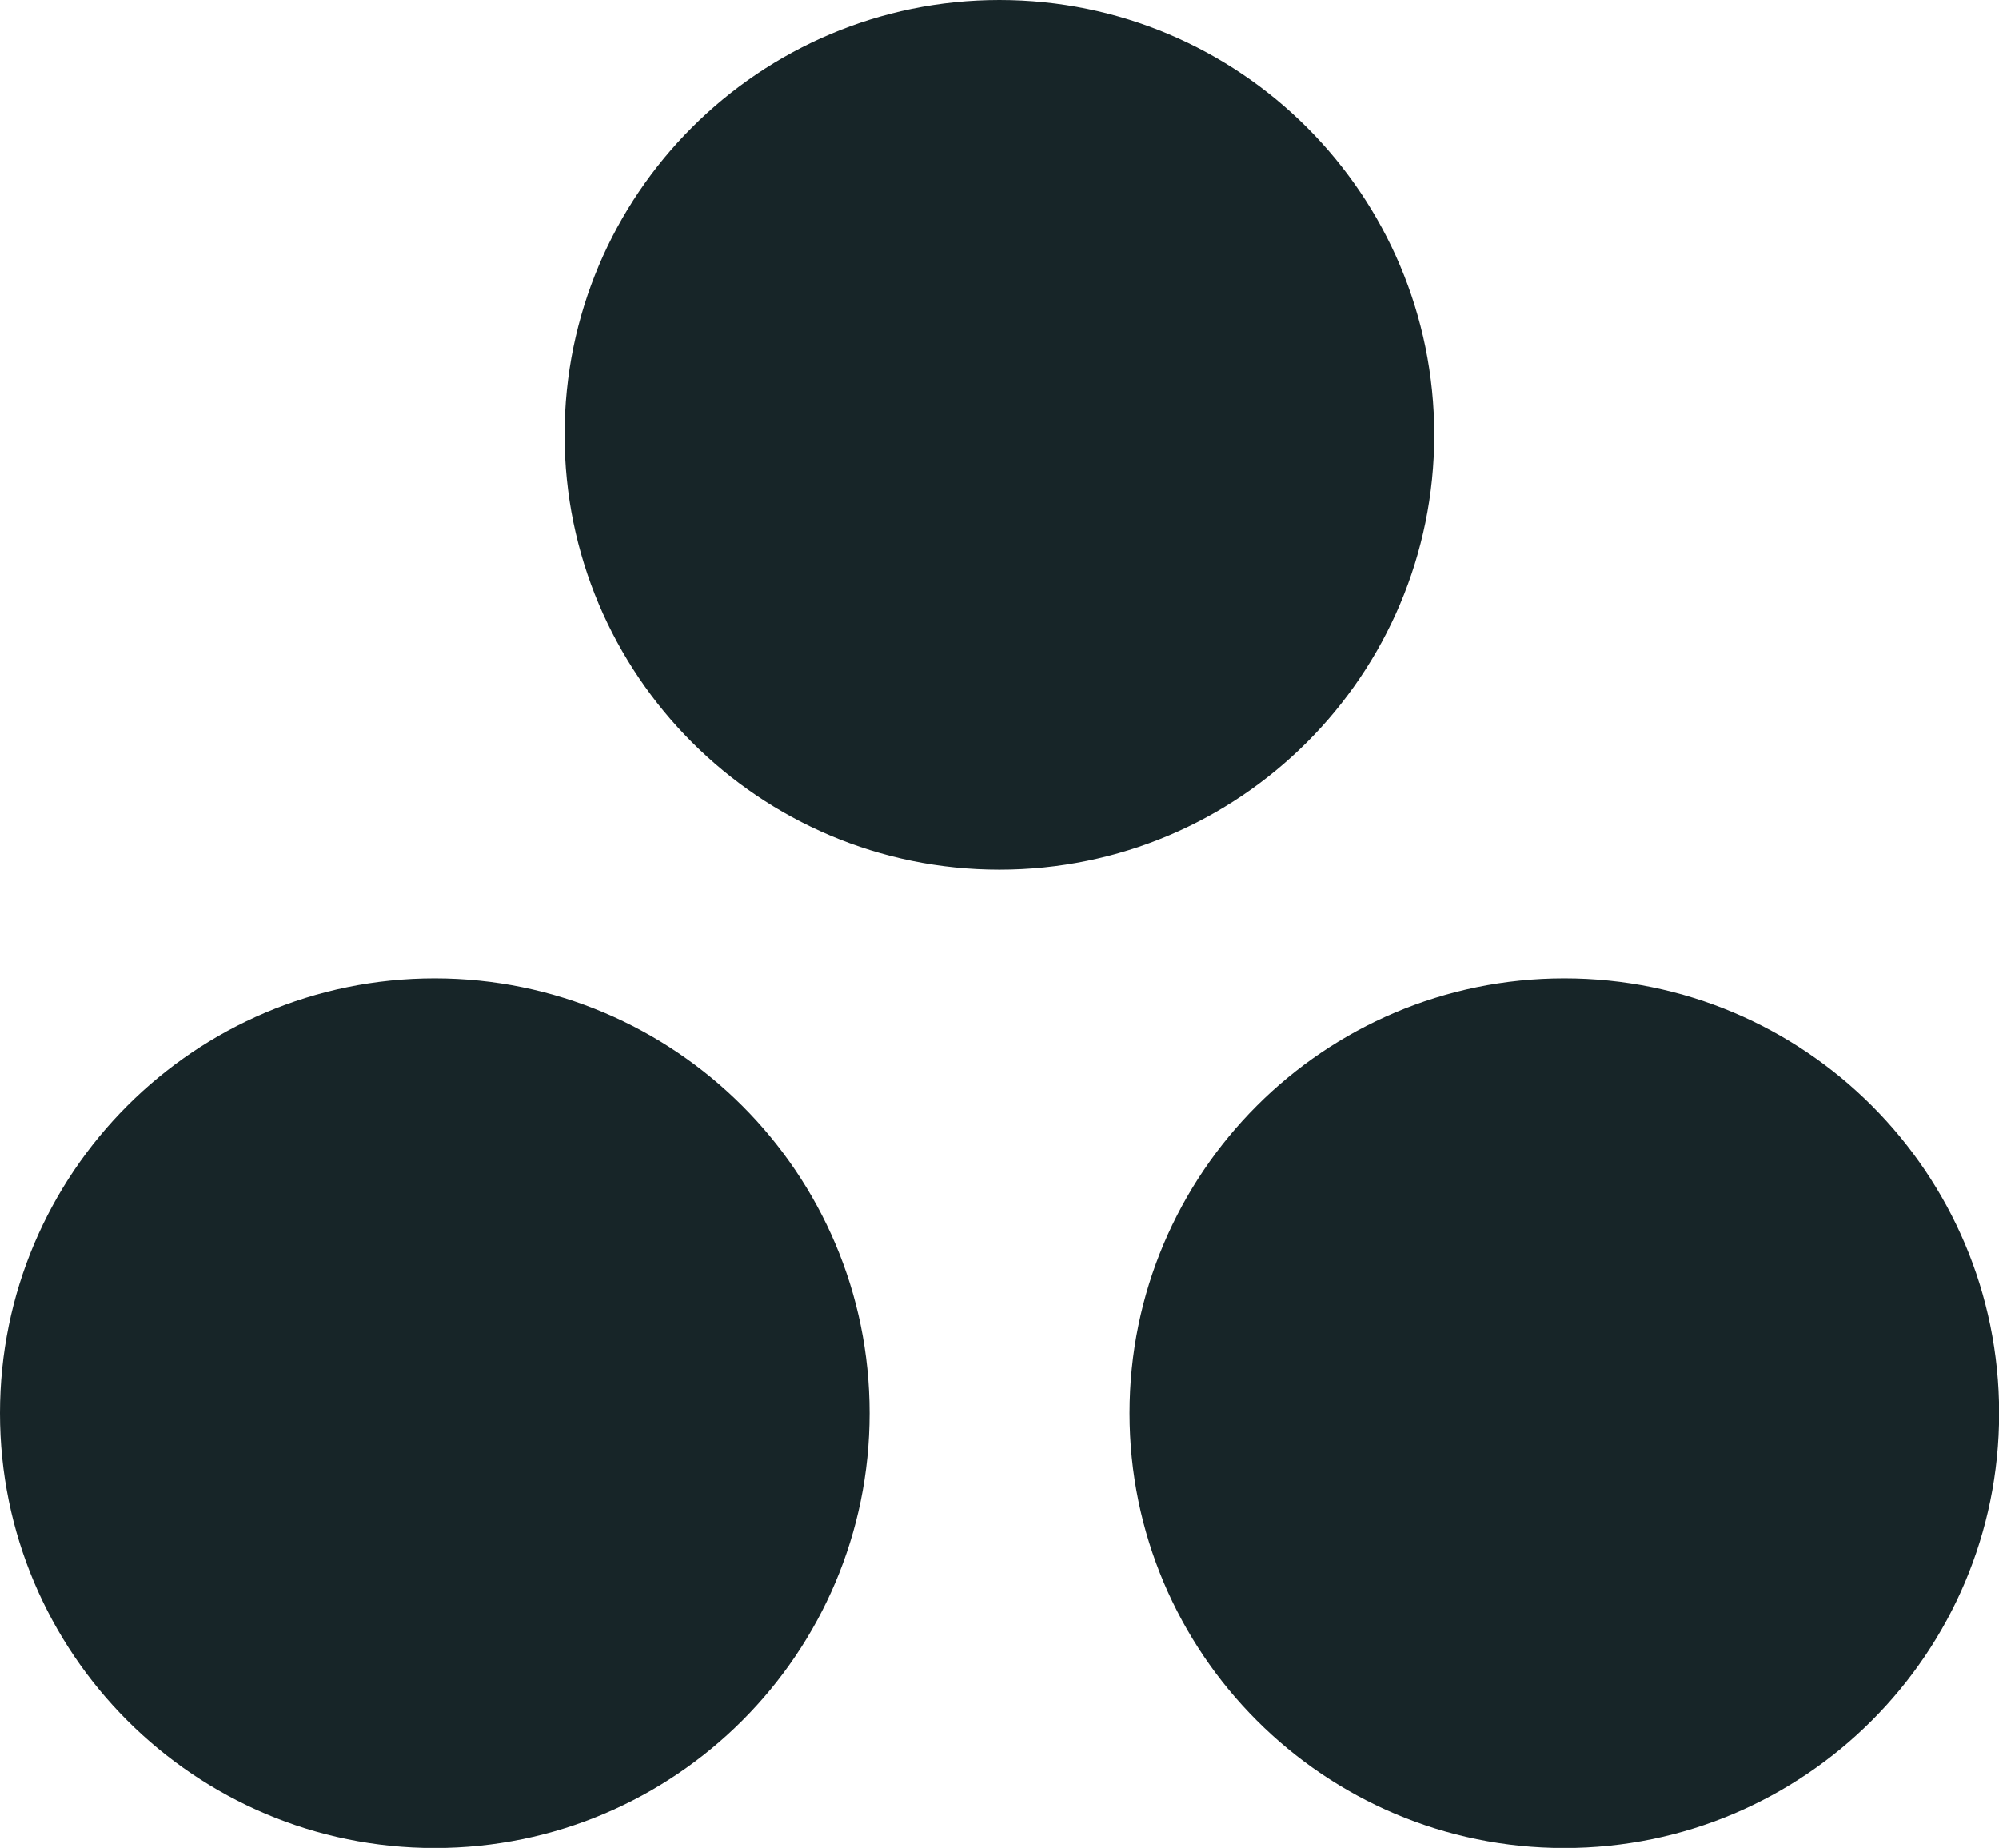 <?xml version="1.0" encoding="UTF-8"?><svg id="Layer_2" xmlns="http://www.w3.org/2000/svg" viewBox="0 0 134.15 124"><defs><style>.cls-1{fill:#172528;stroke-width:0px;}</style></defs><g id="Layer_1-2"><path class="cls-1" d="m96.25,29.18c0,16.12-13.07,29.18-29.18,29.18s-29.18-13.07-29.18-29.18S50.96,0,67.07,0h0c16.12,0,29.18,13.06,29.18,29.18h0ZM29.18,65.65c-16.12,0-29.18,13.07-29.18,29.18s13.07,29.18,29.18,29.18,29.18-13.07,29.18-29.18h0c0-16.11-13.07-29.17-29.18-29.18h0Zm75.8,0c-16.12,0-29.18,13.07-29.18,29.18s13.07,29.18,29.18,29.18,29.18-13.07,29.18-29.18h0c0-16.12-13.06-29.18-29.18-29.18h0Z"/></g></svg>